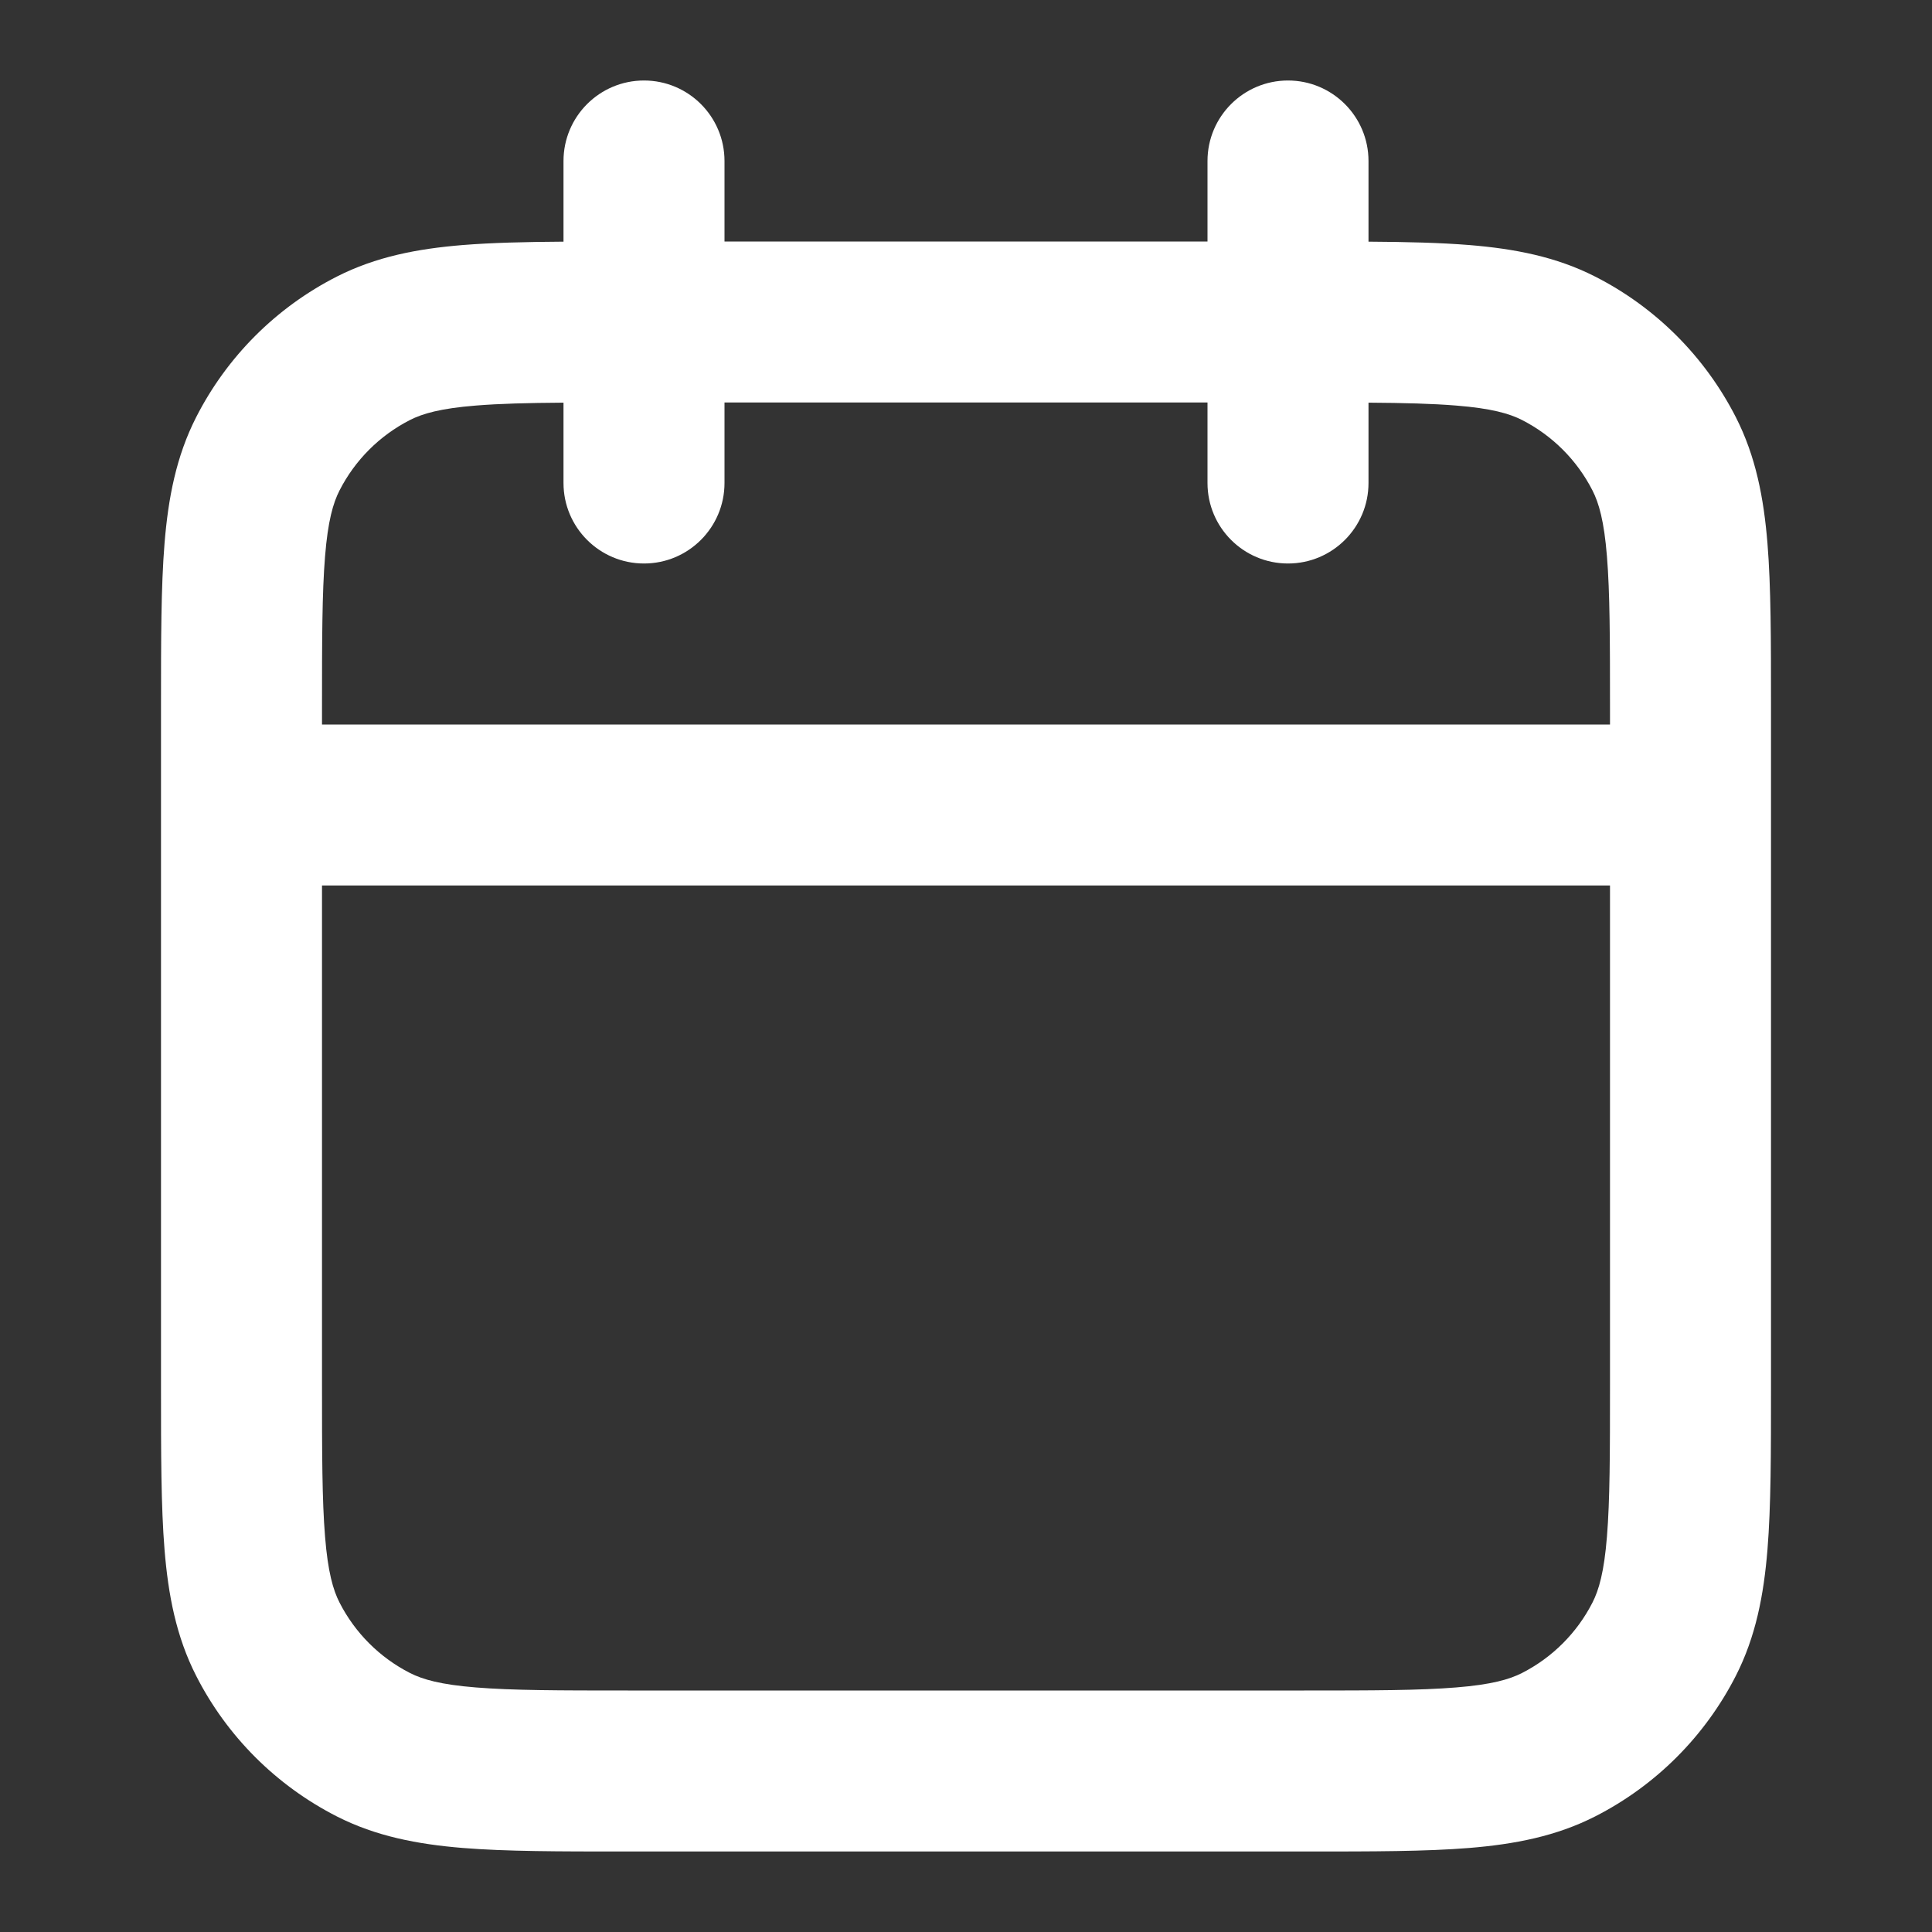 <svg width="24" height="24" viewBox="0 0 24 24" fill="none" xmlns="http://www.w3.org/2000/svg">
<rect x="0" y="0" width="24" height="24" fill="#333333" stroke="none"/>
<path fill-rule="evenodd" clip-rule="evenodd" d="M8 1C8.552 1 9 1.448 9 2V3H15V2C15 1.448 15.448 1 16 1C16.552 1 17 1.448 17 2V3.002C17.476 3.005 17.891 3.015 18.252 3.044C18.814 3.09 19.331 3.189 19.816 3.436C20.569 3.819 21.18 4.431 21.564 5.184C21.811 5.669 21.91 6.186 21.956 6.748C22 7.289 22 7.954 22 8.759V17.241C22 18.046 22 18.711 21.956 19.252C21.91 19.814 21.811 20.331 21.564 20.816C21.18 21.569 20.569 22.18 19.816 22.564C19.331 22.811 18.814 22.91 18.252 22.956C17.711 23 17.046 23 16.241 23H7.759C6.954 23 6.289 23 5.748 22.956C5.186 22.91 4.669 22.811 4.184 22.564C3.431 22.18 2.819 21.569 2.436 20.816C2.189 20.331 2.09 19.814 2.044 19.252C2 18.711 2 18.046 2 17.241V8.759C2 7.954 2 7.289 2.044 6.748C2.09 6.186 2.189 5.669 2.436 5.184C2.819 4.431 3.431 3.819 4.184 3.436C4.669 3.189 5.186 3.09 5.748 3.044C6.109 3.015 6.525 3.005 7 3.002V2C7 1.448 7.448 1 8 1ZM7 5.002C6.554 5.005 6.205 5.014 5.911 5.038C5.473 5.073 5.248 5.138 5.092 5.218C4.716 5.41 4.41 5.716 4.218 6.092C4.138 6.248 4.073 6.473 4.038 6.911C4.001 7.361 4 7.943 4 8.8V9H20V8.8C20 7.943 19.999 7.361 19.962 6.911C19.927 6.473 19.862 6.248 19.782 6.092C19.59 5.716 19.284 5.41 18.908 5.218C18.752 5.138 18.527 5.073 18.089 5.038C17.795 5.014 17.445 5.005 17 5.002V6C17 6.552 16.552 7 16 7C15.448 7 15 6.552 15 6V5H9V6C9 6.552 8.552 7 8 7C7.448 7 7 6.552 7 6V5.002ZM20 11H4V17.2C4 18.057 4.001 18.639 4.038 19.089C4.073 19.527 4.138 19.752 4.218 19.908C4.41 20.284 4.716 20.59 5.092 20.782C5.248 20.862 5.473 20.927 5.911 20.962C6.361 20.999 6.943 21 7.8 21H16.2C17.057 21 17.639 20.999 18.089 20.962C18.527 20.927 18.752 20.862 18.908 20.782C19.284 20.59 19.59 20.284 19.782 19.908C19.862 19.752 19.927 19.527 19.962 19.089C19.999 18.639 20 18.057 20 17.2V11Z" fill="white"/>
</svg>
